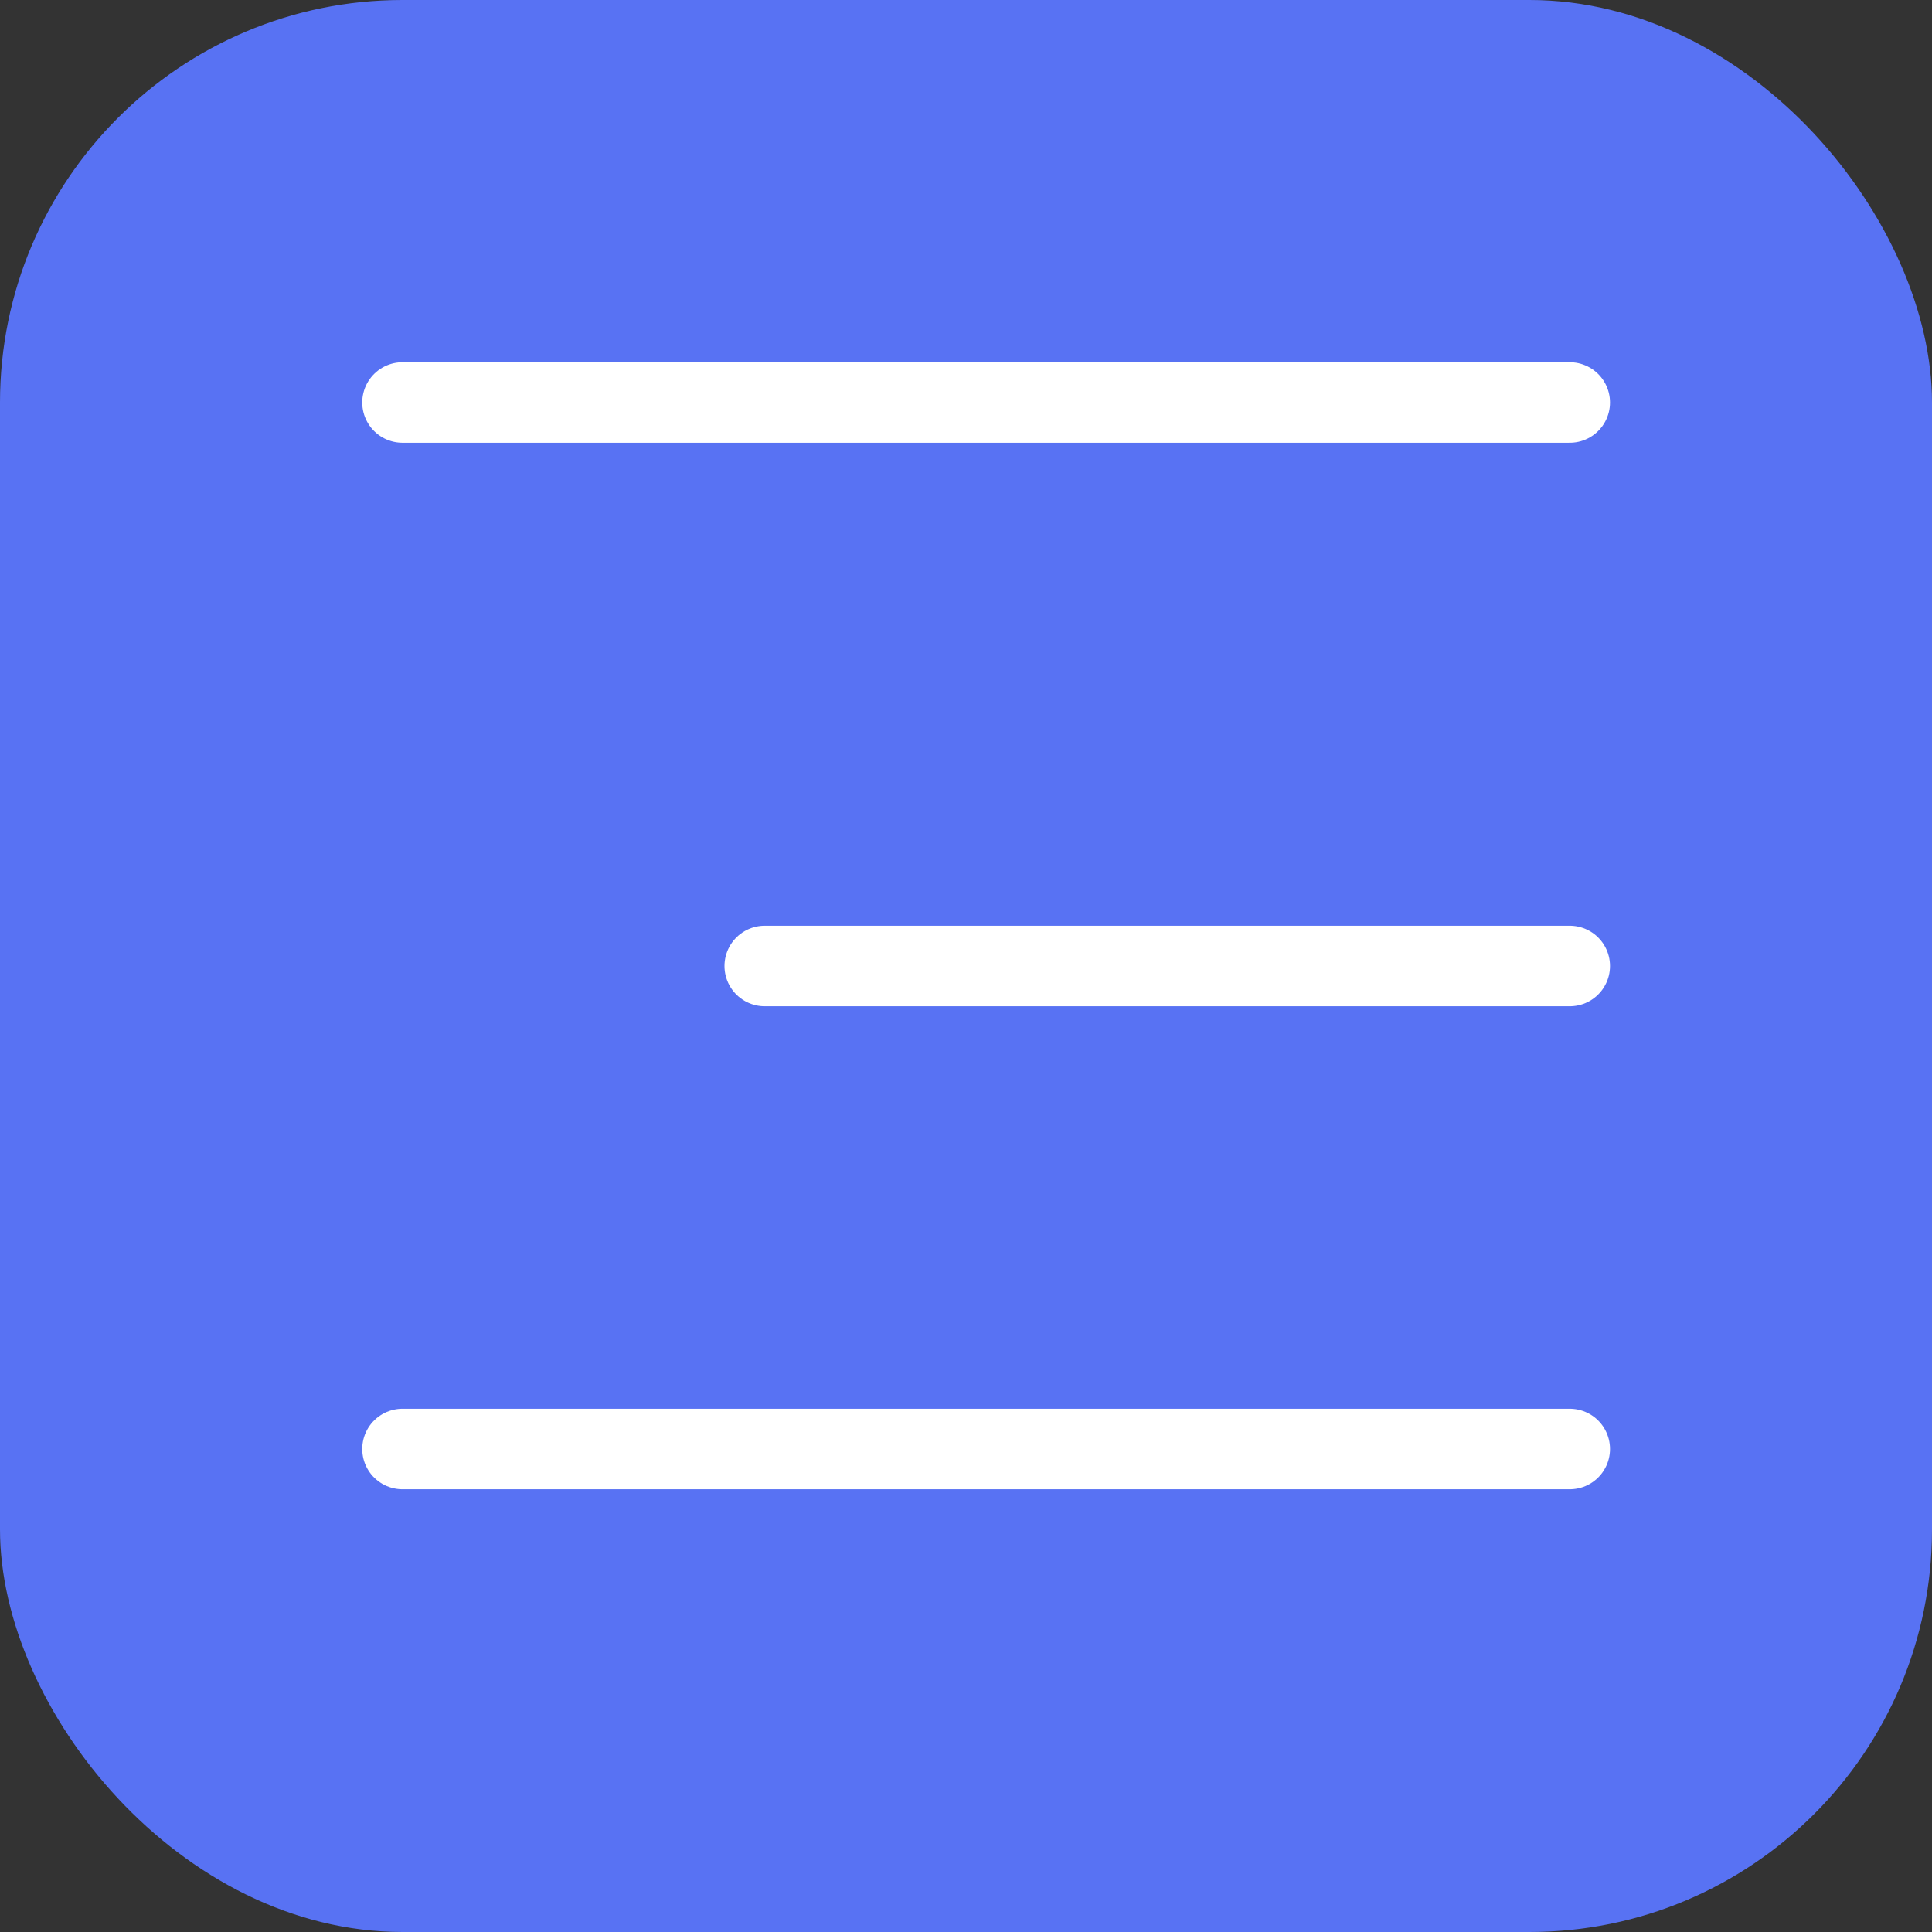 <?xml version="1.0" encoding="UTF-8"?> <svg xmlns="http://www.w3.org/2000/svg" width="48" height="48" viewBox="0 0 48 48" fill="none"><rect x="0" y="0" width="48" height="48" fill="#333333" stroke="none"/><rect width="48" height="48" rx="10" fill="#5872F3"></rect><line x1="10" y1="10" x2="39" y2="10" stroke="white" stroke-width="2" stroke-linecap="round"></line><line x1="10" y1="36" x2="39" y2="36" stroke="white" stroke-width="2" stroke-linecap="round"></line><line x1="19" y1="24" x2="39" y2="24" stroke="white" stroke-width="2" stroke-linecap="round"></line></svg> 